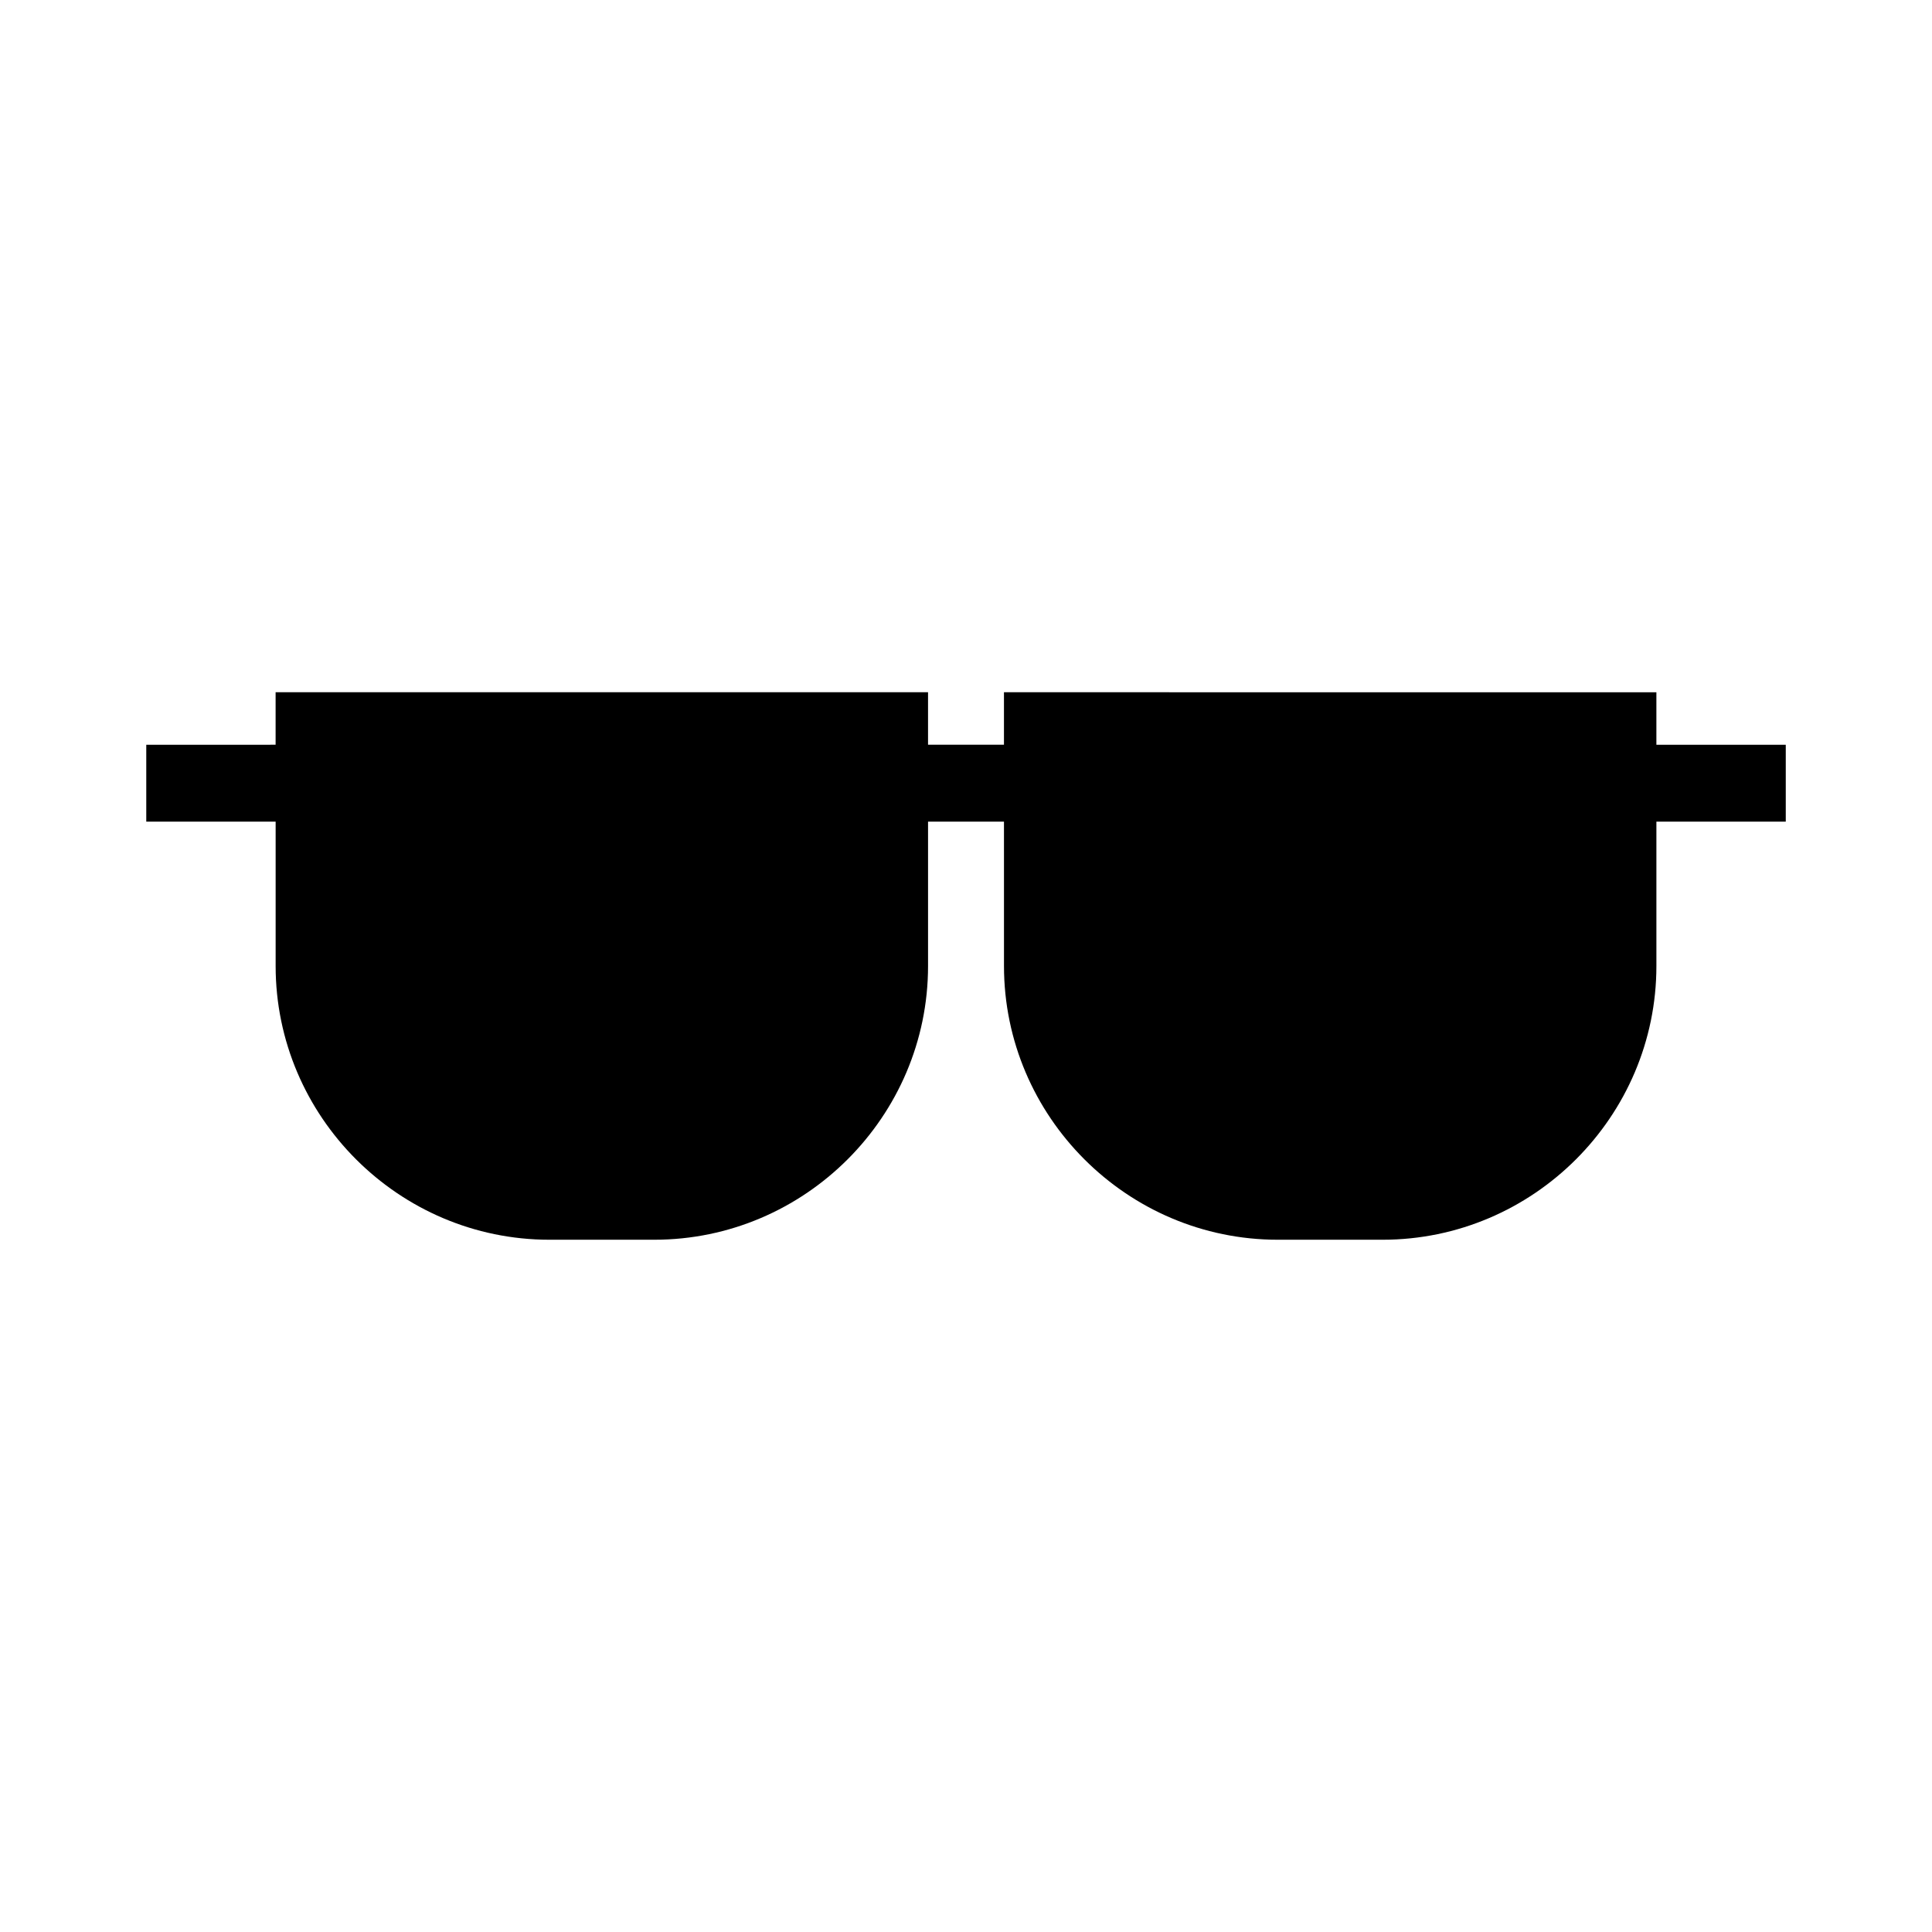 <?xml version="1.0" encoding="UTF-8"?>
<!-- Uploaded to: ICON Repo, www.svgrepo.com, Generator: ICON Repo Mixer Tools -->
<svg fill="#000000" width="800px" height="800px" version="1.1" viewBox="144 144 512 512" xmlns="http://www.w3.org/2000/svg">
 <path d="m582.96 341.37v-13.914l-172.9-0.004v13.914h-20.121v-13.914h-172.9v13.914l-34.277 0.004v20.375h34.285v38.254c0 39.902 32.641 72.543 72.543 72.543h27.809c39.898 0 72.543-32.641 72.543-72.543v-38.254h20.121l0.004 38.254c0 39.902 32.641 72.543 72.543 72.543h27.809c39.902 0 72.543-32.641 72.543-72.543v-38.254h34.285v-20.375z" fill-rule="evenodd"/>
</svg>